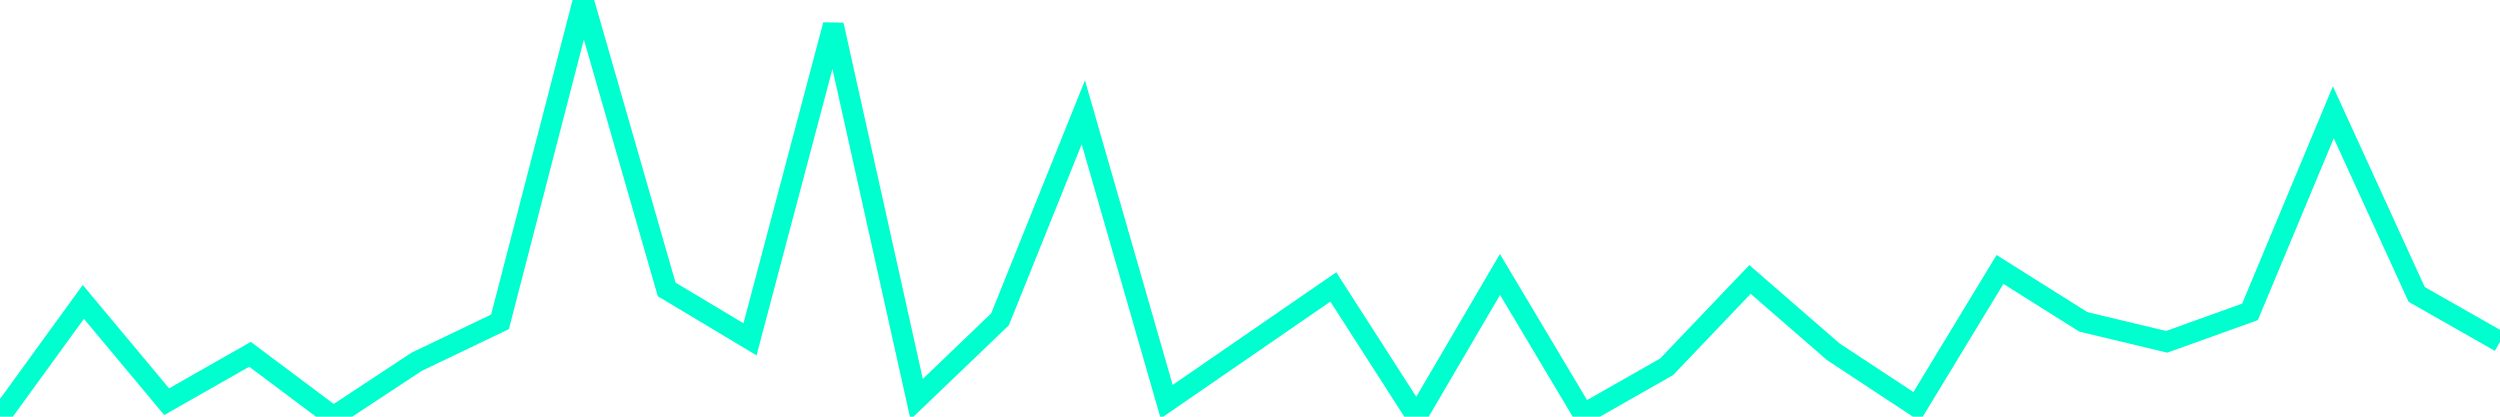 <?xml version="1.0" encoding="utf-8"?>
      <svg
        height="100%"
        preserveAspectRatio="none"
        version="1.1"
        viewBox="0 0 120 20"
        x="0px"
        xml:space="preserve"
        xmlns="http://www.w3.org/2000/svg"
        xmlns:xlink="http://www.w3.org/1999/xlink"
        y="0px"
        width="100%"
      >
        <title>sparline title</title>
        <desc>sparkline description</desc>
        
        
        <path
          d="M 0,20 L 4,14.491 L 8,19.281 L 12,17.006 L 16,20 L 20,17.365 L 24,15.449 L 28,0 L 32,13.892 L 36,16.287 L 40,1.198 L 44,19.162 L 48,15.329 L 52,5.389 L 56,19.281 L 60,16.527 L 64,13.773 L 68,20 L 72,13.174 L 76,19.88 L 80,17.605 L 84,13.413 L 88,16.886 L 92,19.521 L 96,12.934 L 100,15.449 L 104,16.407 L 108,14.97 L 112,5.389 L 116,14.132 L 120,16.407"
          fill="transparent"
          stroke="#00FFCE"
          stroke-width="1"
        />
      
      </svg>
    